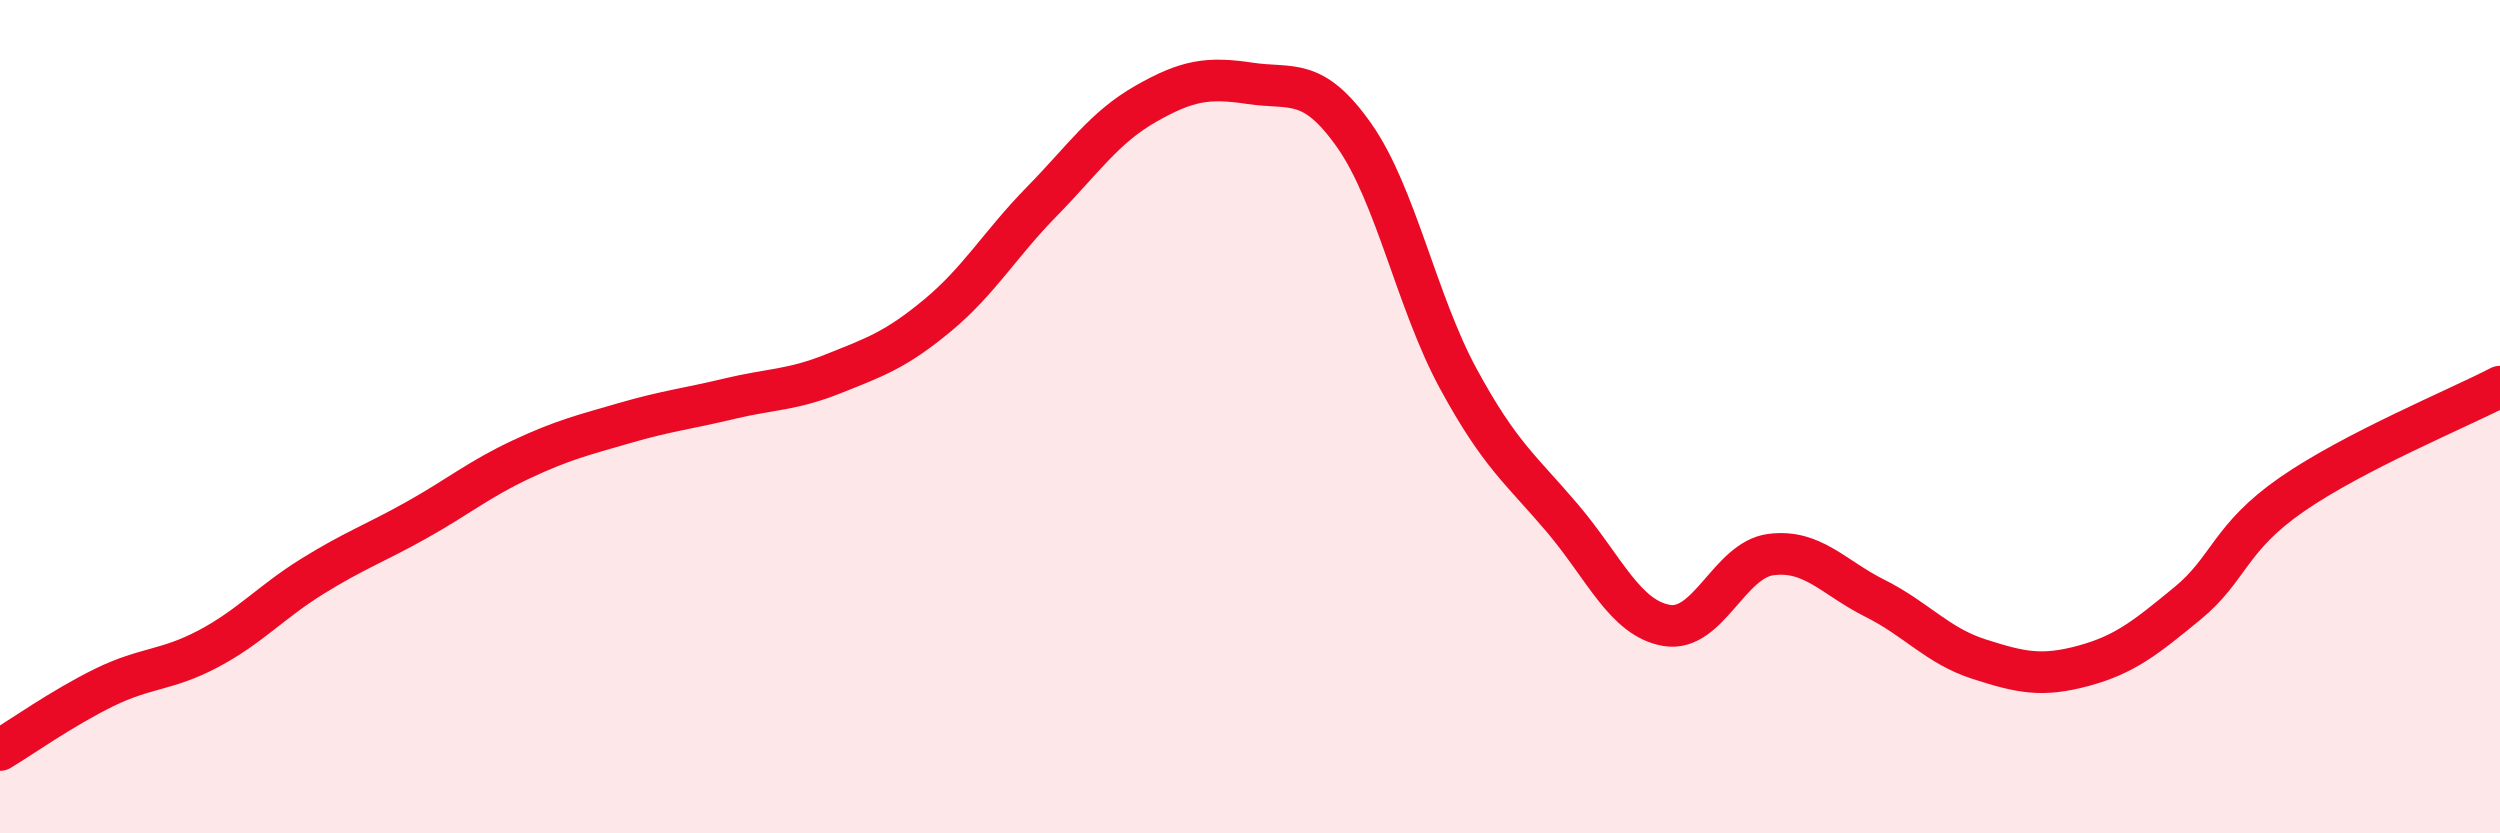 
    <svg width="60" height="20" viewBox="0 0 60 20" xmlns="http://www.w3.org/2000/svg">
      <path
        d="M 0,18 C 0.5,17.7 1.5,16.99 2.5,16.5 C 3.5,16.01 4,16.1 5,15.57 C 6,15.04 6.5,14.45 7.5,13.83 C 8.5,13.21 9,13.04 10,12.48 C 11,11.92 11.5,11.5 12.5,11.03 C 13.5,10.56 14,10.44 15,10.15 C 16,9.86 16.5,9.81 17.5,9.57 C 18.5,9.33 19,9.37 20,8.97 C 21,8.57 21.5,8.4 22.5,7.57 C 23.5,6.74 24,5.86 25,4.84 C 26,3.82 26.5,3.06 27.5,2.49 C 28.5,1.92 29,1.85 30,2 C 31,2.15 31.5,1.83 32.5,3.25 C 33.5,4.67 34,7.25 35,9.09 C 36,10.93 36.5,11.26 37.5,12.44 C 38.5,13.62 39,14.84 40,15.01 C 41,15.18 41.5,13.44 42.5,13.31 C 43.5,13.18 44,13.86 45,14.36 C 46,14.86 46.5,15.5 47.5,15.82 C 48.5,16.14 49,16.25 50,15.98 C 51,15.71 51.5,15.3 52.5,14.48 C 53.5,13.66 53.5,12.91 55,11.87 C 56.5,10.83 59,9.8 60,9.28L60 20L0 20Z"
        fill="#EB0A25"
        opacity="0.1"
        stroke-linecap="round"
        stroke-linejoin="round"
      />
      <path
        d="M 0,18 C 0.5,17.7 1.5,16.99 2.5,16.5 C 3.5,16.01 4,16.1 5,15.57 C 6,15.04 6.5,14.45 7.5,13.83 C 8.5,13.21 9,13.04 10,12.48 C 11,11.92 11.5,11.5 12.5,11.03 C 13.5,10.56 14,10.44 15,10.15 C 16,9.86 16.5,9.81 17.5,9.57 C 18.5,9.33 19,9.37 20,8.97 C 21,8.57 21.5,8.4 22.5,7.57 C 23.5,6.74 24,5.86 25,4.84 C 26,3.82 26.5,3.06 27.5,2.49 C 28.5,1.92 29,1.85 30,2 C 31,2.15 31.5,1.83 32.5,3.25 C 33.5,4.67 34,7.25 35,9.09 C 36,10.93 36.5,11.26 37.5,12.44 C 38.5,13.62 39,14.84 40,15.01 C 41,15.18 41.5,13.44 42.5,13.31 C 43.5,13.18 44,13.86 45,14.36 C 46,14.86 46.5,15.5 47.5,15.82 C 48.5,16.14 49,16.25 50,15.98 C 51,15.71 51.5,15.3 52.5,14.48 C 53.5,13.66 53.5,12.91 55,11.87 C 56.5,10.83 59,9.8 60,9.28"
        stroke="#EB0A25"
        stroke-width="1"
        fill="none"
        stroke-linecap="round"
        stroke-linejoin="round"
      />
    </svg>
  